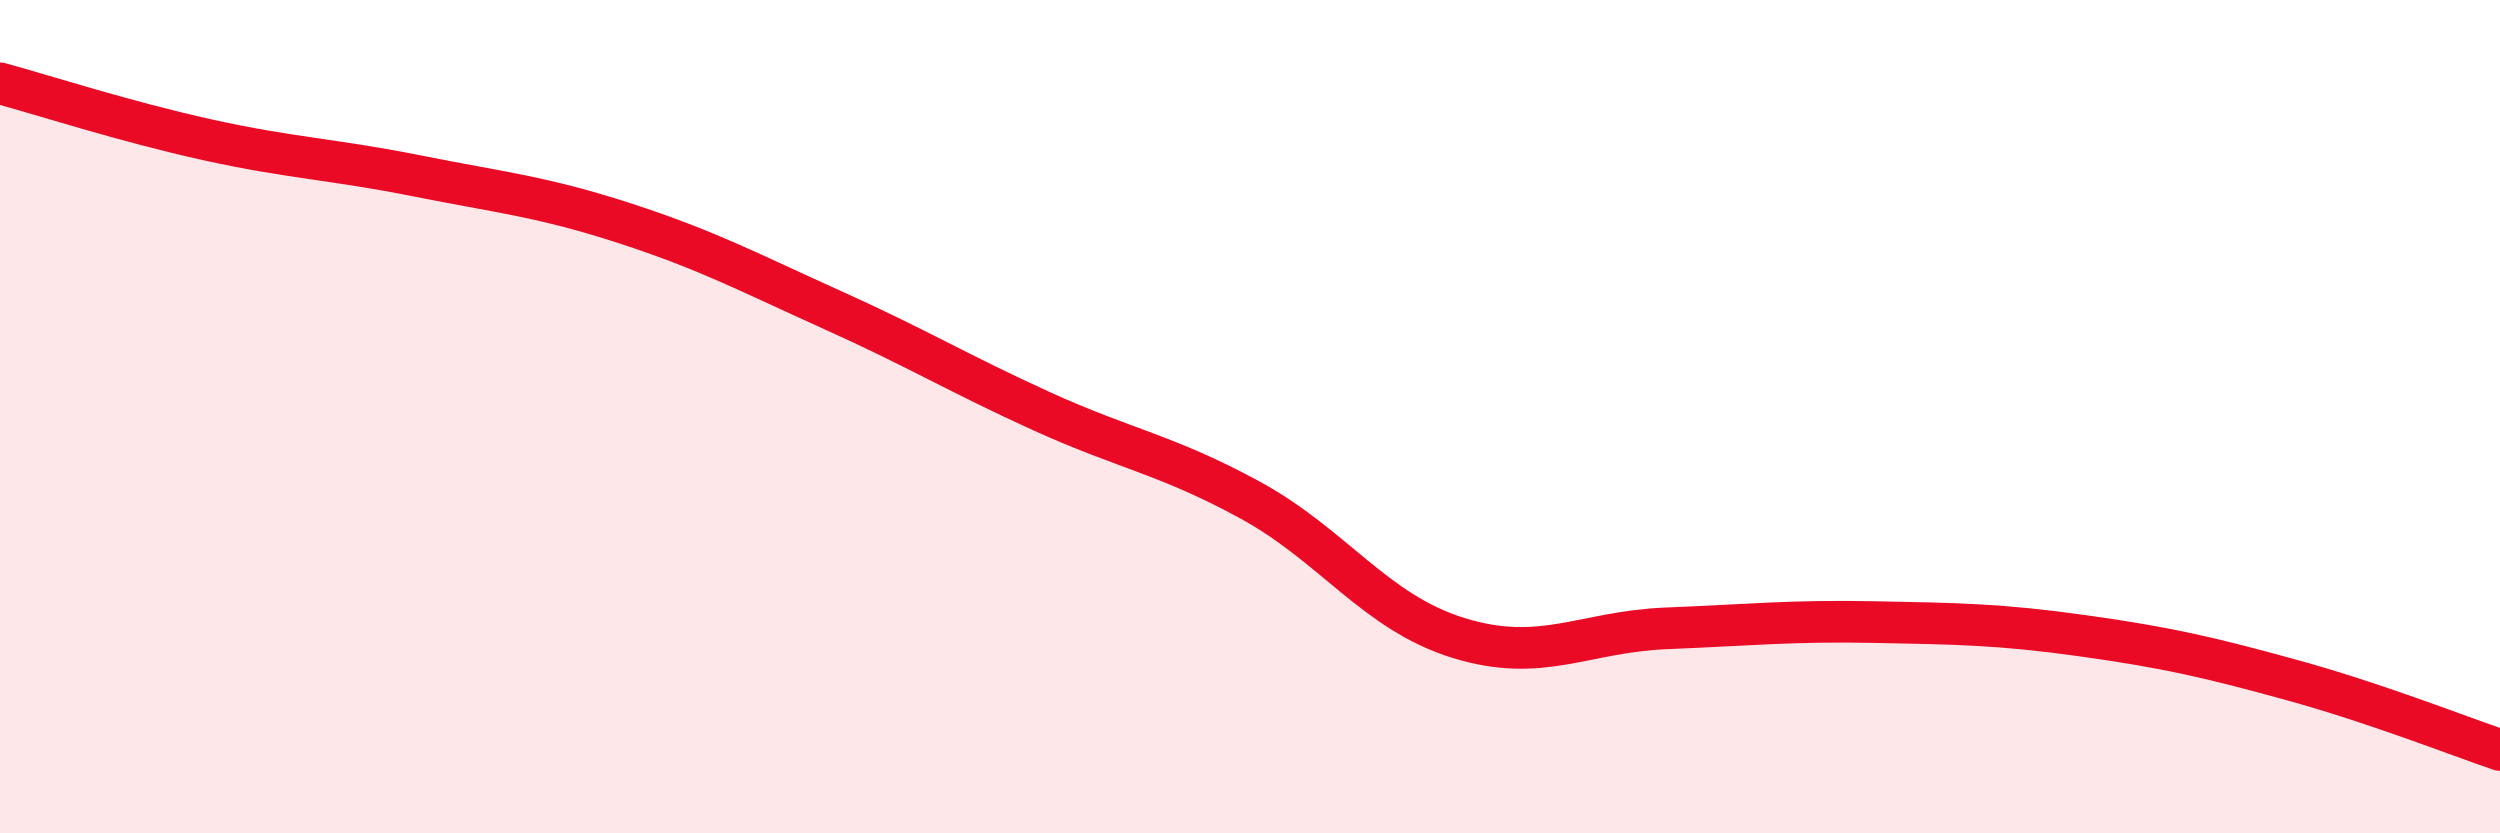 
    <svg width="60" height="20" viewBox="0 0 60 20" xmlns="http://www.w3.org/2000/svg">
      <path
        d="M 0,2 C 1,2.27 3,2.92 5,3.36 C 7,3.8 8,3.82 10,4.22 C 12,4.62 13,4.71 15,5.36 C 17,6.01 18,6.55 20,7.45 C 22,8.35 23,8.96 25,9.87 C 27,10.78 28,10.91 30,12 C 32,13.09 33,14.69 35,15.31 C 37,15.93 38,15.16 40,15.08 C 42,15 43,14.89 45,14.93 C 47,14.97 48,14.98 50,15.26 C 52,15.54 53,15.77 55,16.32 C 57,16.87 59,17.66 60,18L60 20L0 20Z"
        fill="#EB0A25"
        opacity="0.1"
        stroke-linecap="round"
        stroke-linejoin="round"
      />
      <path
        d="M 0,2 C 1,2.27 3,2.92 5,3.36 C 7,3.8 8,3.82 10,4.22 C 12,4.62 13,4.71 15,5.36 C 17,6.01 18,6.55 20,7.45 C 22,8.35 23,8.96 25,9.87 C 27,10.78 28,10.91 30,12 C 32,13.09 33,14.69 35,15.31 C 37,15.93 38,15.16 40,15.08 C 42,15 43,14.89 45,14.93 C 47,14.97 48,14.98 50,15.26 C 52,15.54 53,15.77 55,16.32 C 57,16.87 59,17.66 60,18"
        stroke="#EB0A25"
        stroke-width="1"
        fill="none"
        stroke-linecap="round"
        stroke-linejoin="round"
      />
    </svg>
  